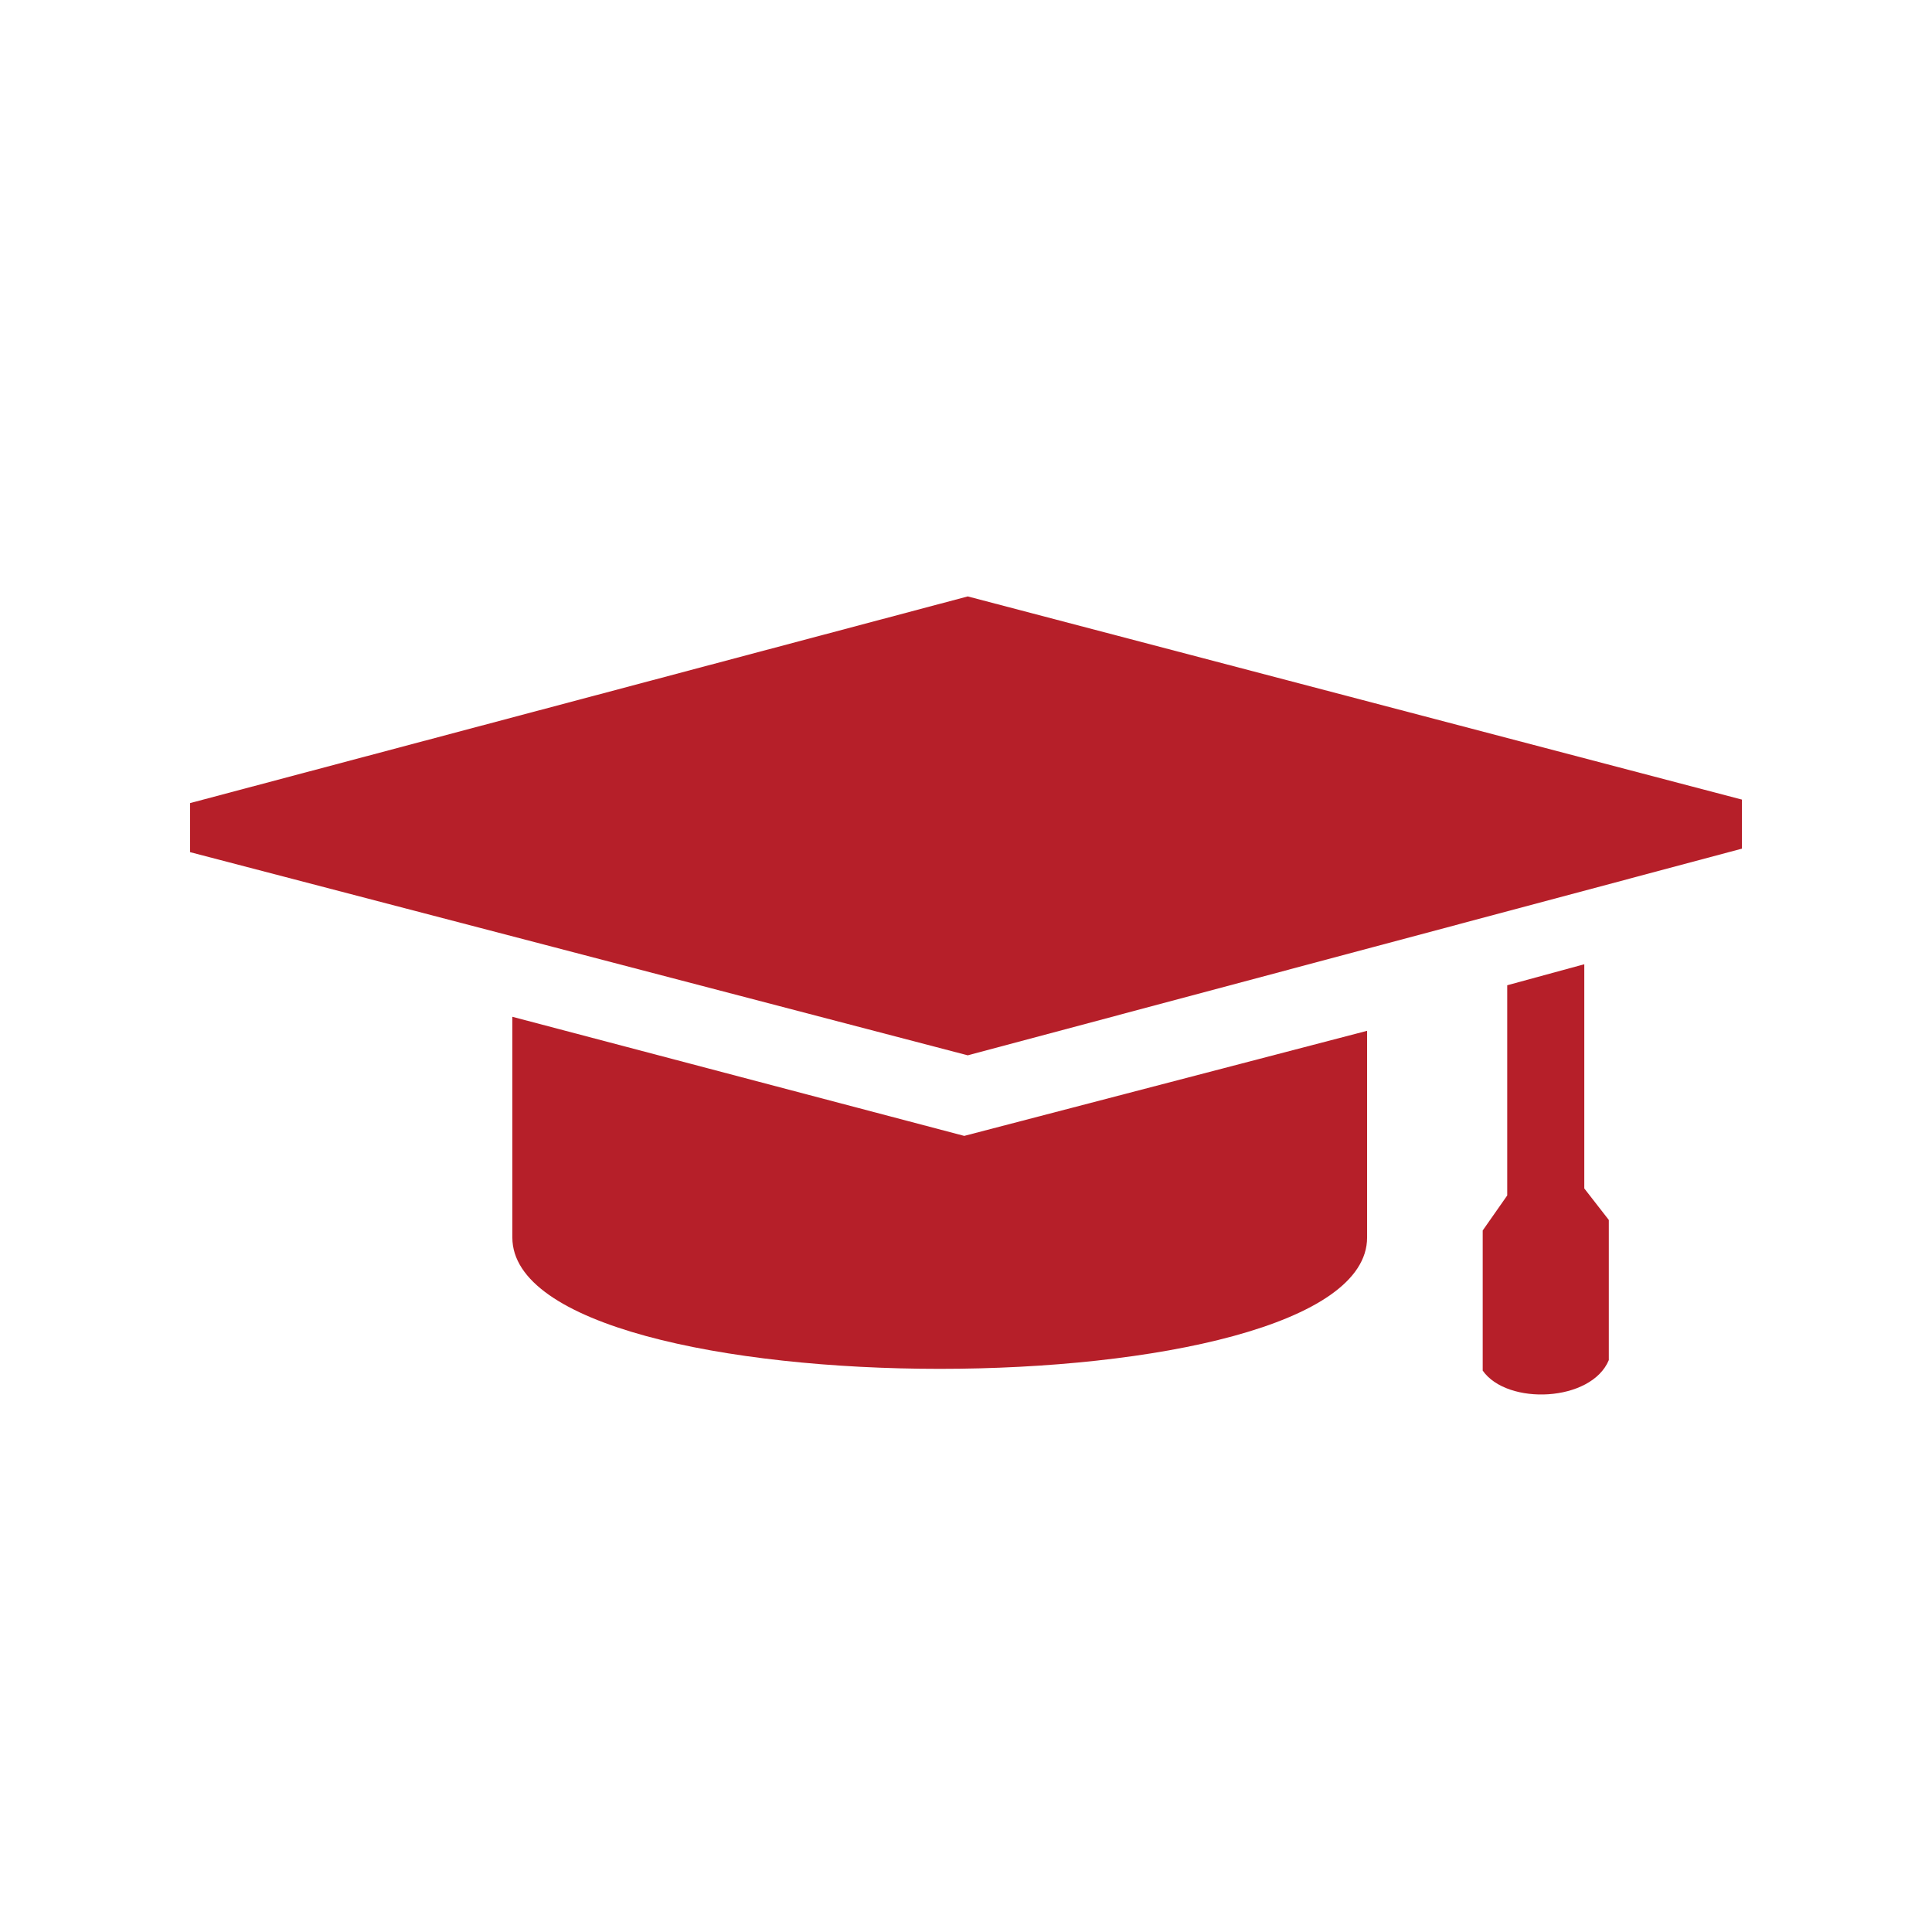 <?xml version="1.0" encoding="UTF-8"?>
<!-- Generator: Adobe Illustrator 16.0.3, SVG Export Plug-In . SVG Version: 6.00 Build 0)  -->
<svg xmlns="http://www.w3.org/2000/svg" xmlns:xlink="http://www.w3.org/1999/xlink" version="1.1" id="Ebene_1" x="0px" y="0px" width="580.936px" height="580.935px" viewBox="608.108 130.478 580.936 580.935" xml:space="preserve">
<g>
	<g>
		<g>
			<path fill="#B61F29" d="M1084.492,420.418v67.416l7.374,9.48v42.135c-5.267,12.639-30.548,13.693-37.921,3.16v-42.135     l7.373-10.533v-63.203L1084.492,420.418z"></path>
		</g>
	</g>
	<g>
		<g>
			<path fill="#B61F29" d="M1019.185,440.433v62.146c0,52.668-257.019,52.668-257.019,0v-66.361l135.883,35.814L1019.185,440.433z"></path>
		</g>
	</g>
	<g>
		<g>
			<path fill="#B61F29" d="M899.102,447.806l232.792-62.148v-14.747l-232.792-61.095l-233.845,62.148v14.746     C665.257,386.711,879.088,442.539,899.102,447.806"></path>
		</g>
	</g>
</g>
</svg>
